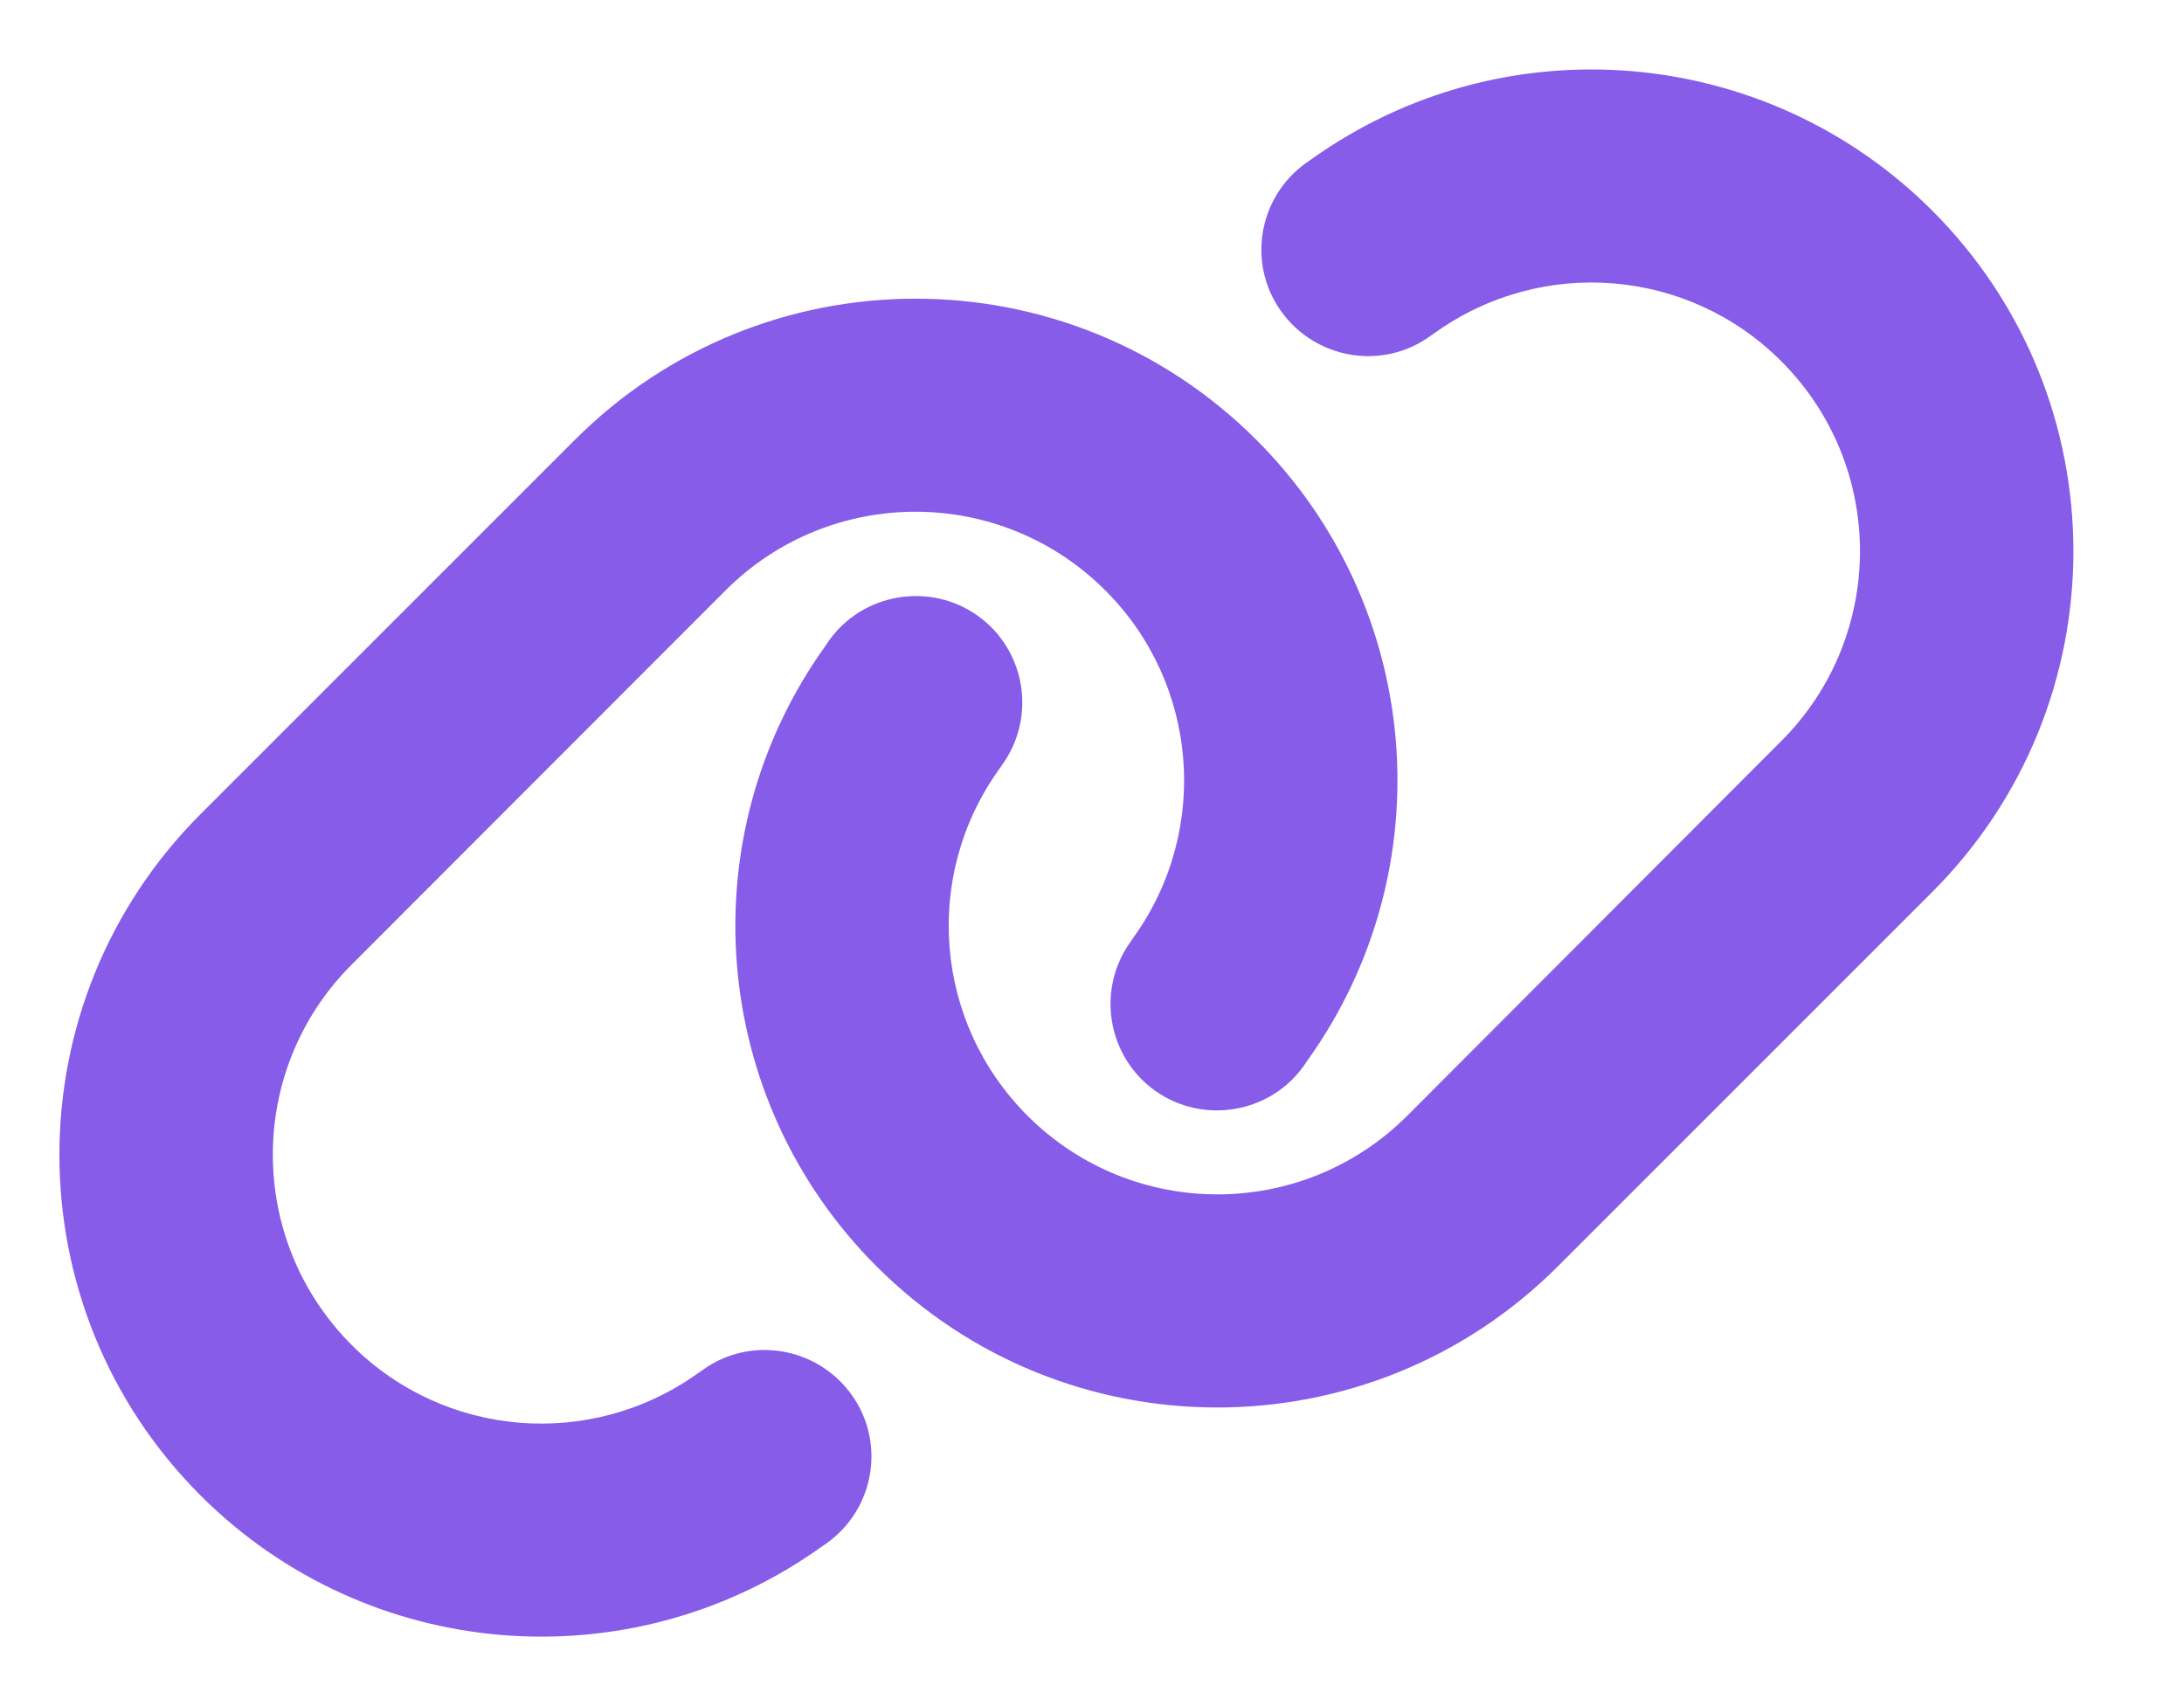 <svg width="32" height="25" viewBox="0 0 32 25" fill="none" xmlns="http://www.w3.org/2000/svg">
<path d="M28.311 13.071C31.069 10.312 31.069 5.845 28.311 3.086C25.869 0.645 22.021 0.327 19.214 2.334L19.136 2.388C18.433 2.891 18.271 3.867 18.774 4.565C19.277 5.264 20.254 5.43 20.952 4.927L21.03 4.873C22.598 3.755 24.741 3.931 26.099 5.293C27.637 6.831 27.637 9.321 26.099 10.859L20.62 16.348C19.082 17.886 16.592 17.886 15.054 16.348C13.691 14.985 13.516 12.842 14.634 11.279L14.688 11.201C15.19 10.498 15.024 9.521 14.326 9.023C13.628 8.525 12.646 8.687 12.148 9.385L12.095 9.463C10.083 12.266 10.4 16.113 12.842 18.555C15.601 21.314 20.068 21.314 22.827 18.555L28.311 13.071ZM2.939 11.929C0.181 14.688 0.181 19.155 2.939 21.914C5.381 24.355 9.229 24.673 12.036 22.666L12.114 22.612C12.817 22.109 12.979 21.133 12.476 20.435C11.973 19.736 10.996 19.57 10.298 20.073L10.22 20.127C8.652 21.245 6.509 21.069 5.151 19.707C3.613 18.164 3.613 15.674 5.151 14.136L10.63 8.652C12.168 7.114 14.658 7.114 16.196 8.652C17.559 10.015 17.734 12.158 16.616 13.726L16.562 13.804C16.06 14.507 16.226 15.483 16.924 15.982C17.622 16.48 18.604 16.318 19.102 15.62L19.155 15.542C21.167 12.734 20.85 8.887 18.408 6.445C15.649 3.687 11.182 3.687 8.423 6.445L2.939 11.929Z" fill="#865CE9"/>
</svg>
